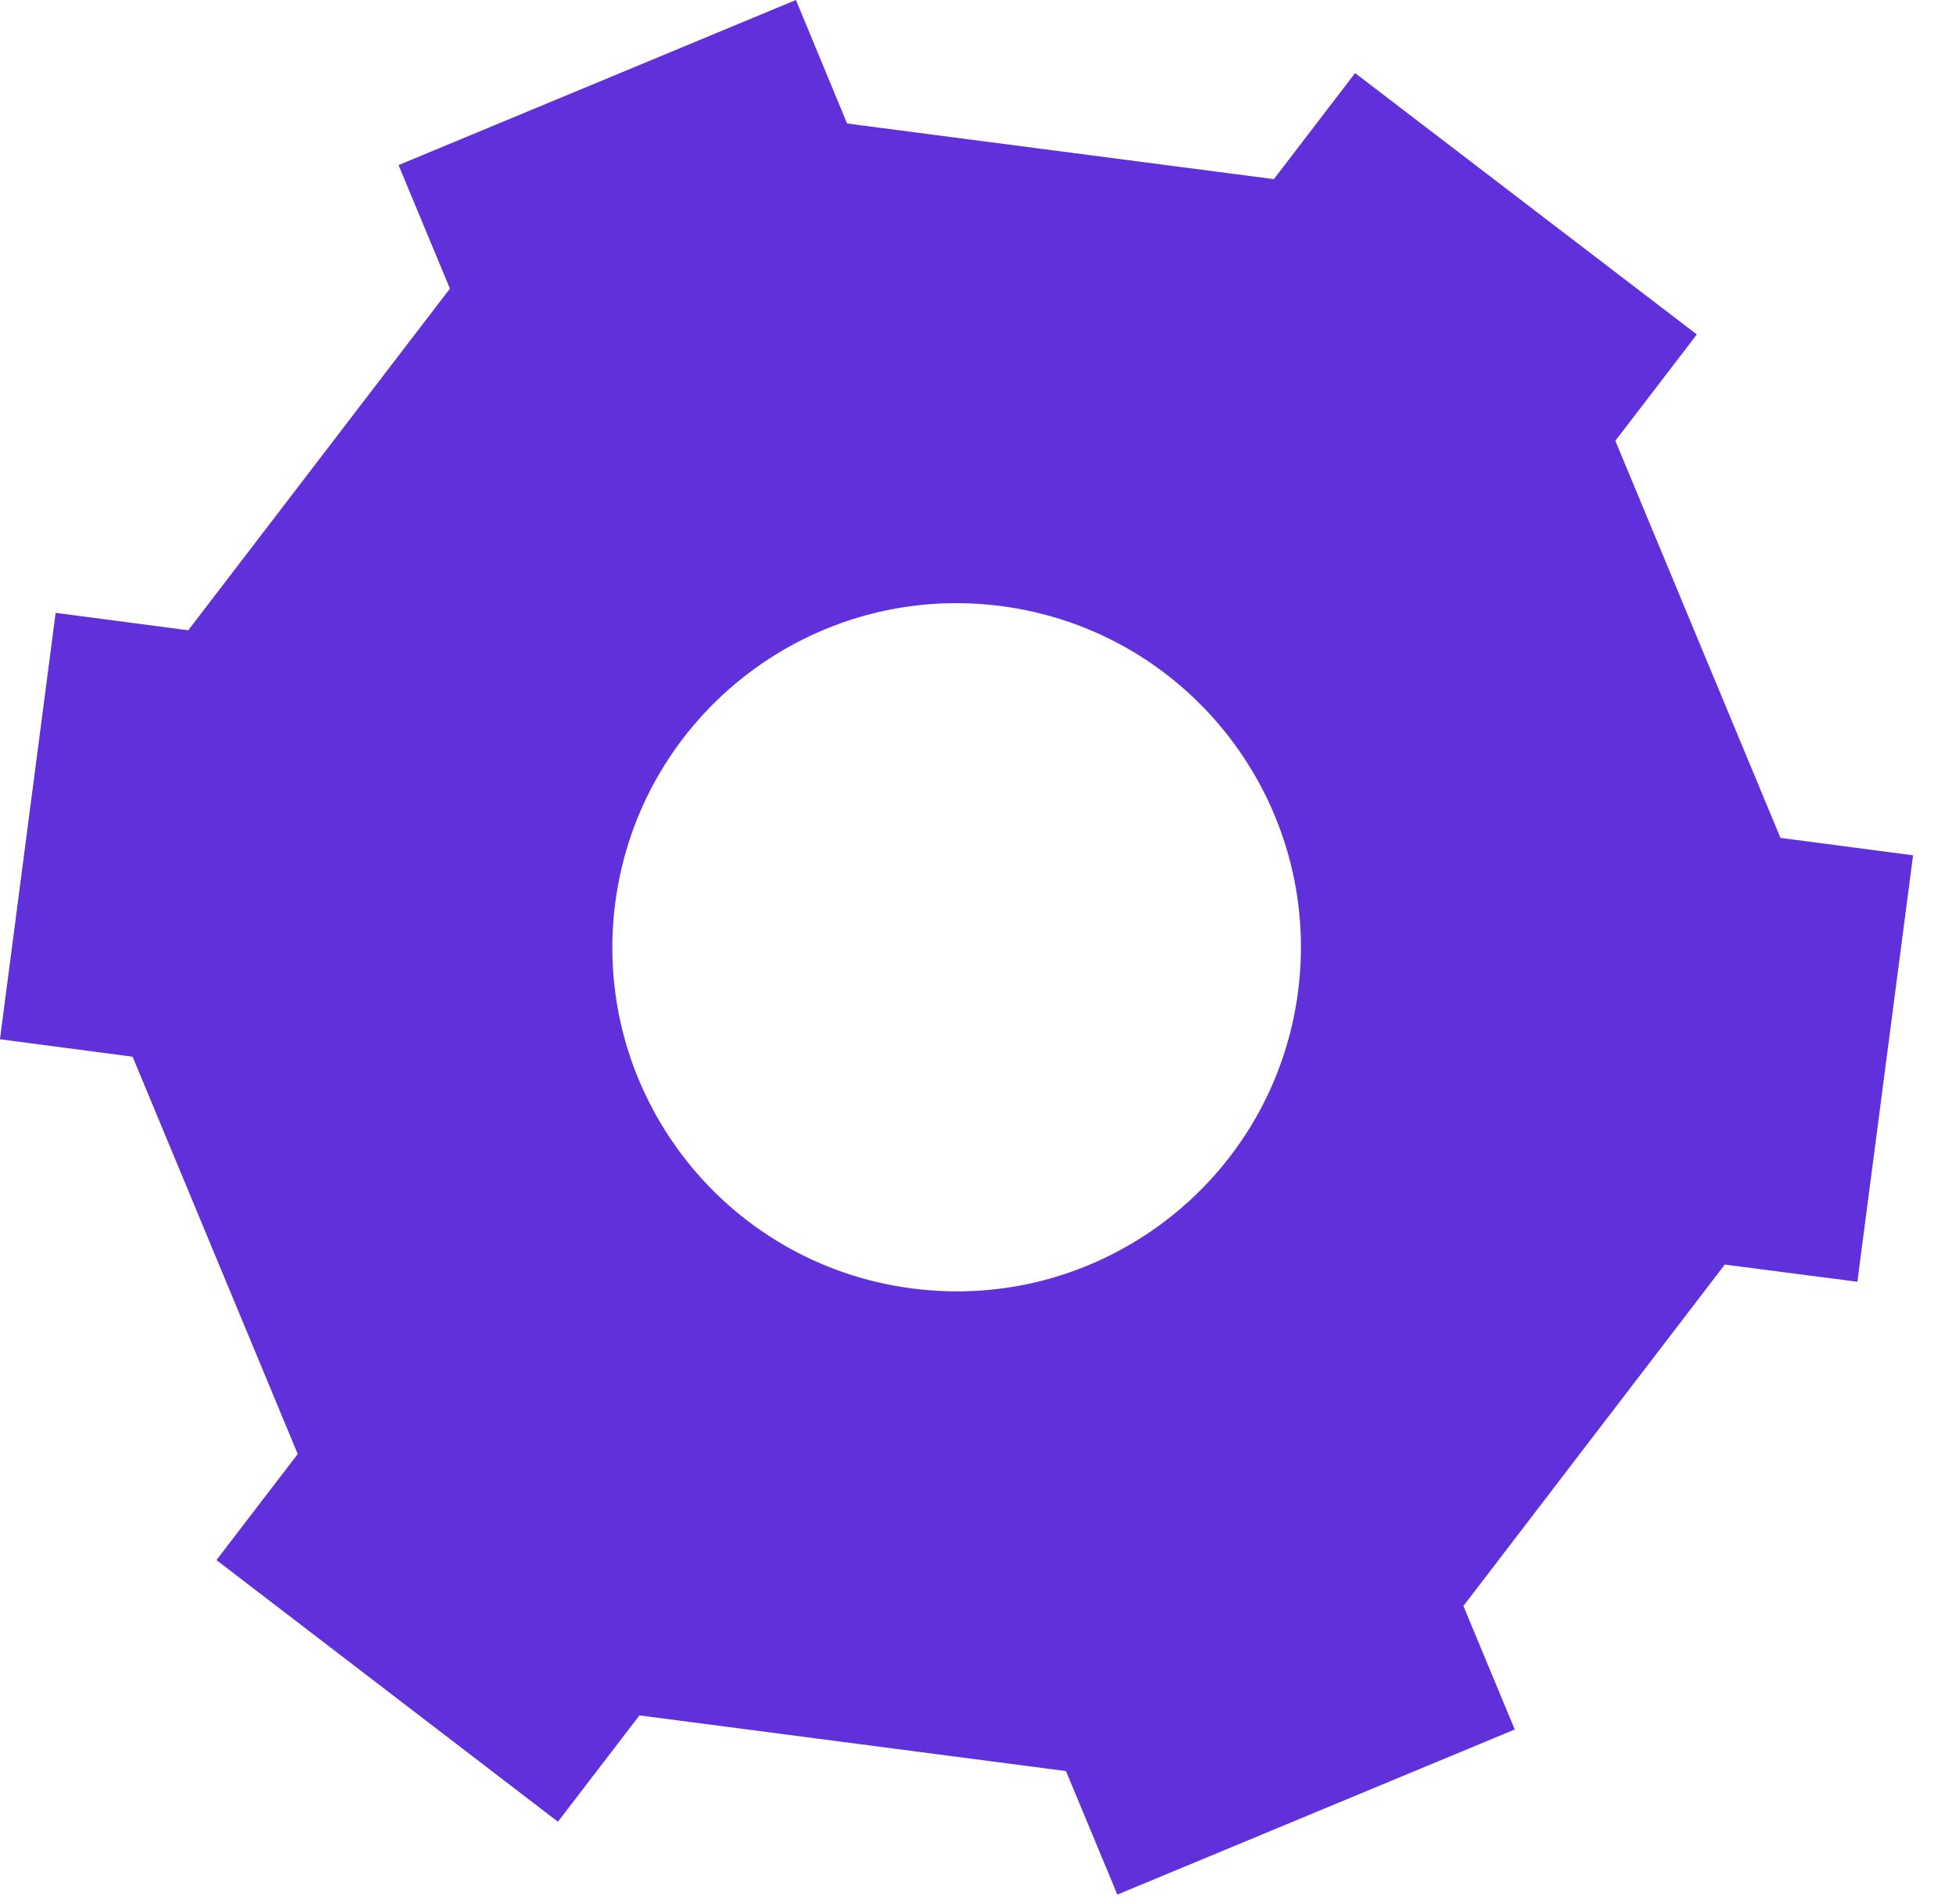 <?xml version="1.0" encoding="UTF-8"?> <svg xmlns="http://www.w3.org/2000/svg" xmlns:xlink="http://www.w3.org/1999/xlink" width="38px" height="37px" viewBox="0 0 38 37"> <title>Fill 695</title> <g id="Page-1" stroke="none" stroke-width="1" fill="none" fill-rule="evenodd"> <g id="Artboard" transform="translate(-889, -3032)" fill="#6031DA"> <path d="M908.446,3057.036 C904.784,3057.514 901.428,3054.933 900.949,3051.275 C900.471,3047.612 903.053,3044.255 906.715,3043.777 C910.378,3043.299 913.734,3045.88 914.213,3049.543 C914.691,3053.206 912.109,3056.562 908.446,3057.036 Z M926.167,3052.194 L925.085,3043.908 L922.509,3044.247 L917.425,3037.608 L918.423,3035.208 L910.703,3032 L909.709,3034.4 L901.418,3035.481 L899.84,3033.42 L893.201,3038.499 L894.784,3040.565 L891.576,3048.281 L889,3048.62 L890.082,3056.906 L892.658,3056.572 L897.736,3063.206 L896.738,3065.606 L904.459,3068.814 L905.457,3066.414 L913.743,3065.332 L915.327,3067.398 L921.961,3062.314 L920.382,3060.253 L923.59,3052.533 L926.167,3052.194 L926.167,3052.194 Z" id="Fill-695" transform="translate(907.583, 3050.407) scale(-1, 1) translate(-907.583, -3050.407) "></path> </g> </g> </svg> 